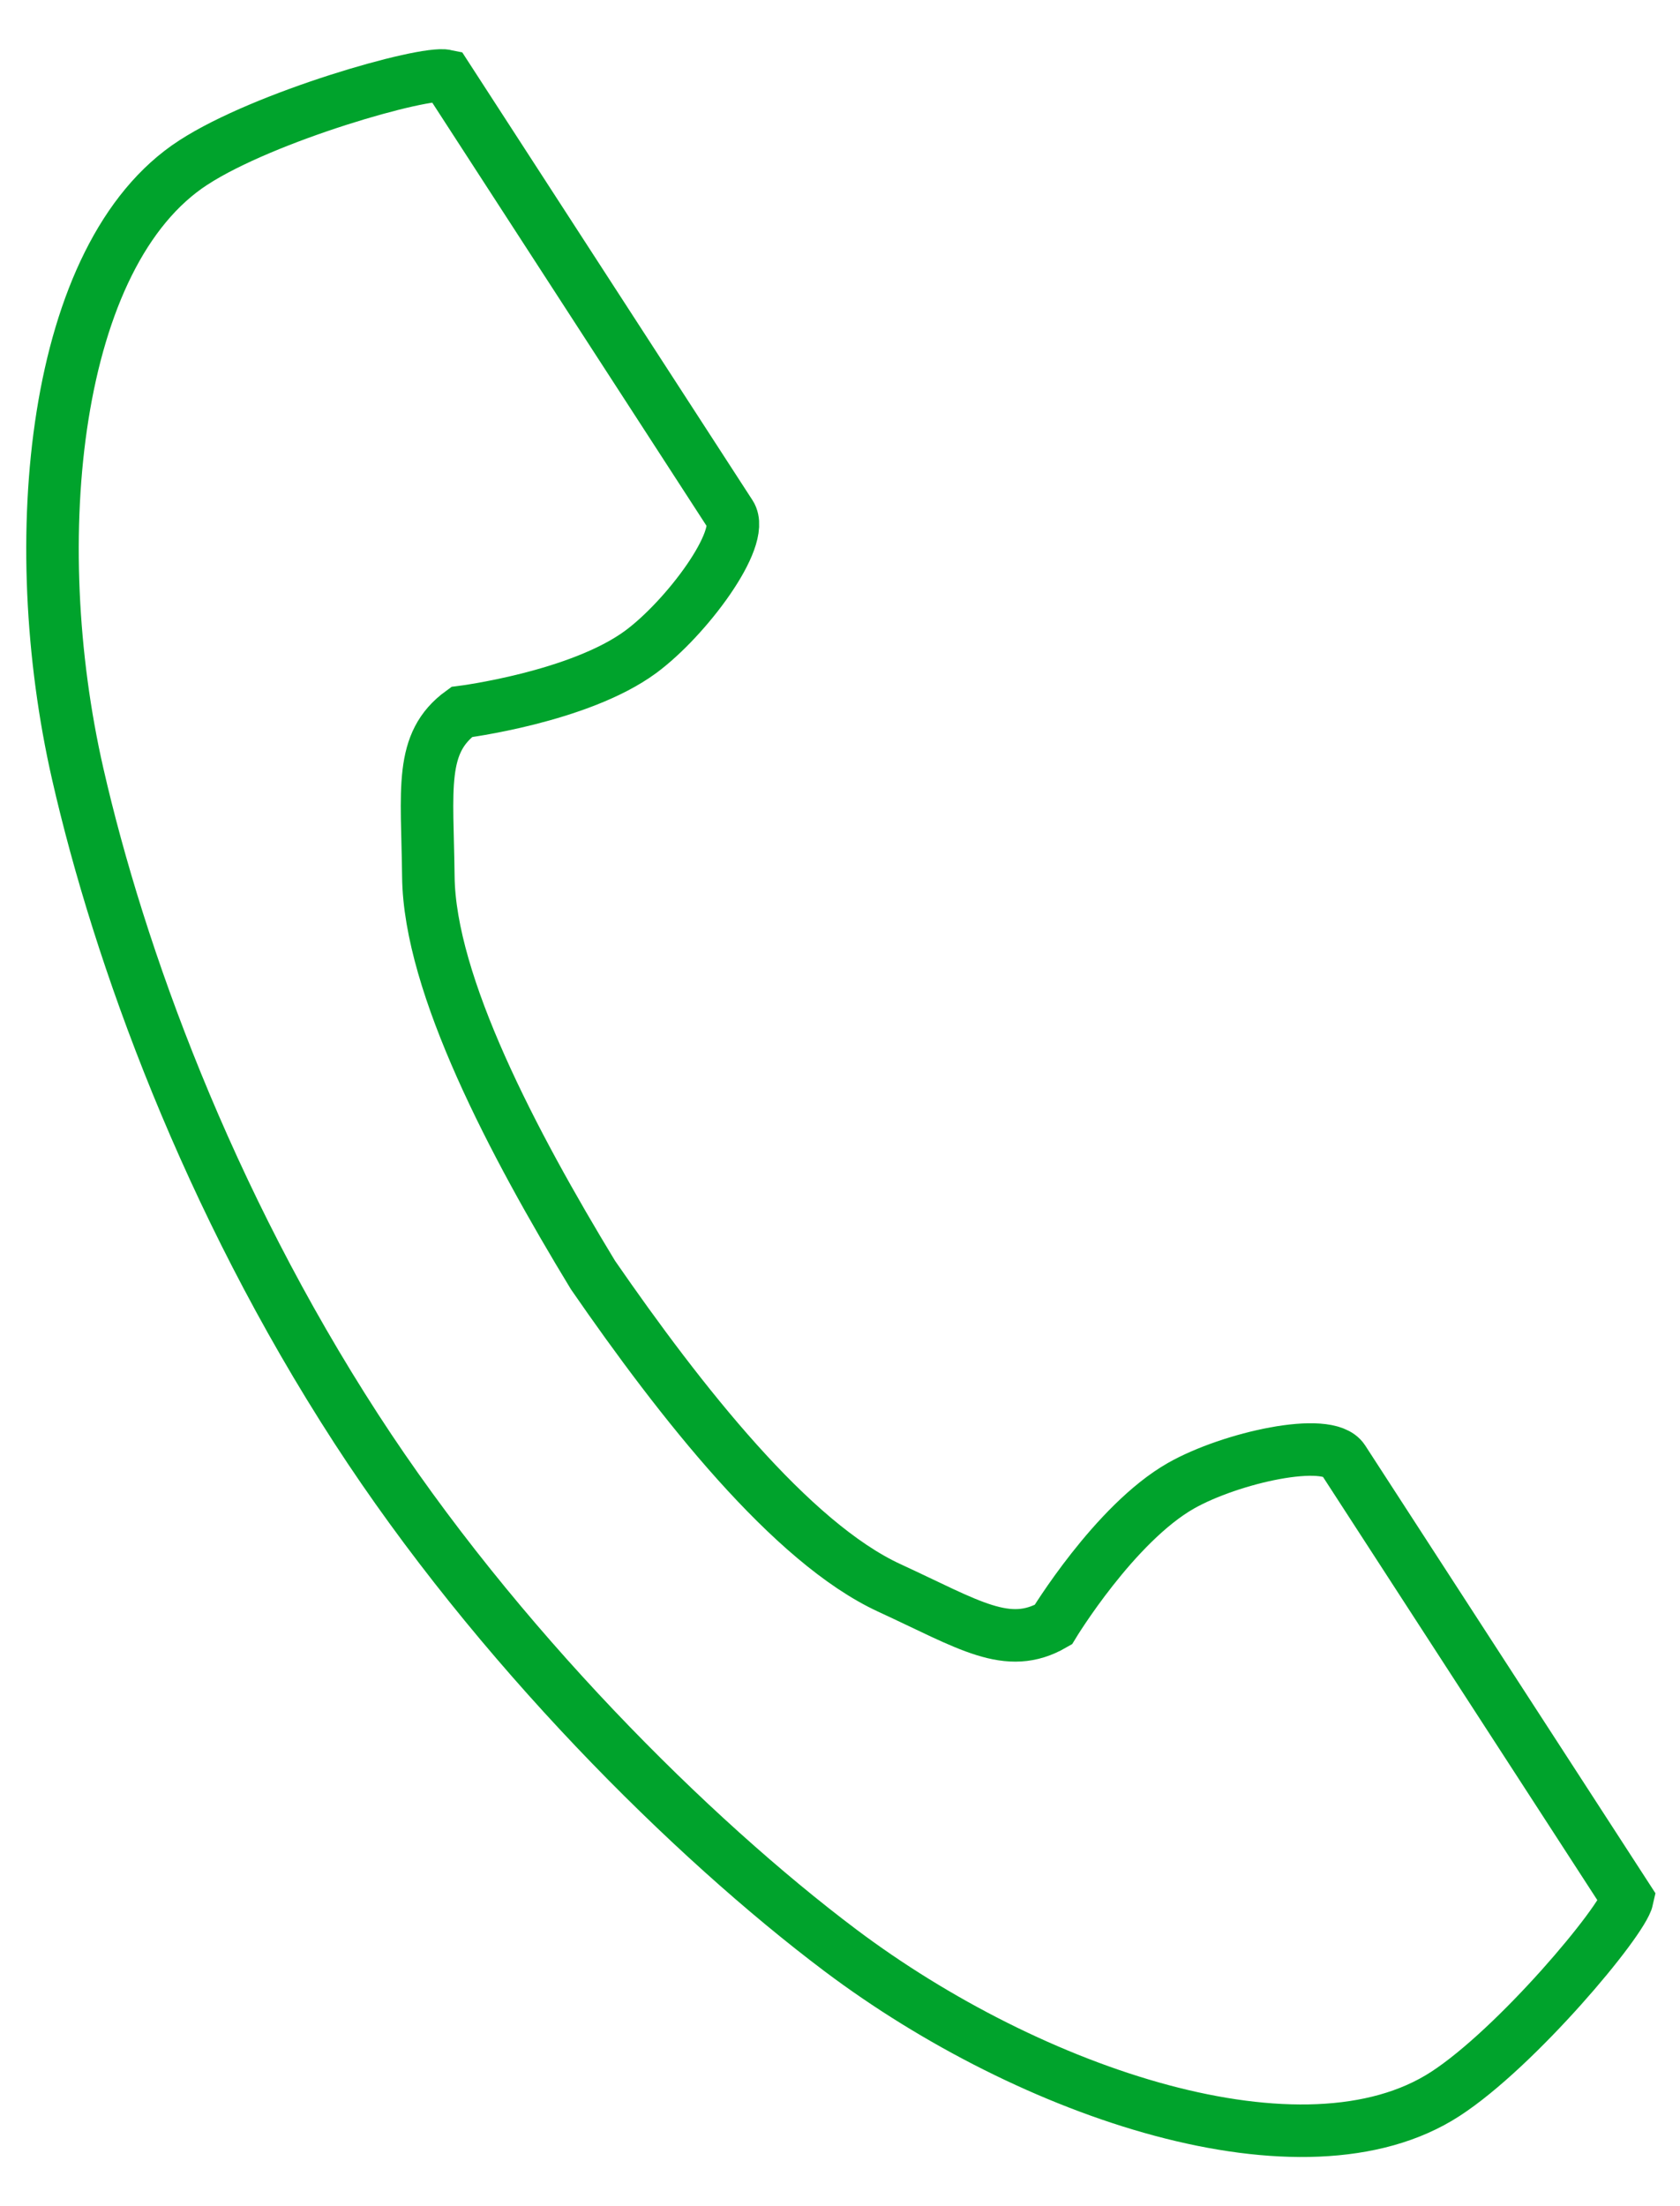 <svg width="32" height="42" viewBox="0 0 32 42" fill="none" xmlns="http://www.w3.org/2000/svg">
<path d="M3.682 3.095C0.994 4.838 0.466 10.289 1.48 14.731C2.27 18.191 3.952 22.83 6.786 27.2C9.452 31.31 13.171 34.996 16.007 37.129C19.649 39.867 24.84 41.608 27.529 39.864C28.889 38.983 30.908 36.573 31 36.141C31 36.141 29.816 34.315 29.556 33.914L25.584 27.79C25.289 27.335 23.438 27.751 22.498 28.283C21.23 29.002 20.062 30.93 20.062 30.93C19.193 31.432 18.464 30.932 16.942 30.231C15.072 29.37 12.968 26.696 11.295 24.274C9.766 21.758 8.182 18.747 8.159 16.689C8.14 15.014 7.98 14.144 8.793 13.555C8.793 13.555 11.03 13.274 12.204 12.41C13.073 11.769 14.208 10.248 13.913 9.794L9.942 3.67C9.682 3.269 8.498 1.443 8.498 1.443C8.066 1.351 5.043 2.212 3.684 3.094L3.682 3.095Z" stroke="#00A32C"/>
</svg>
